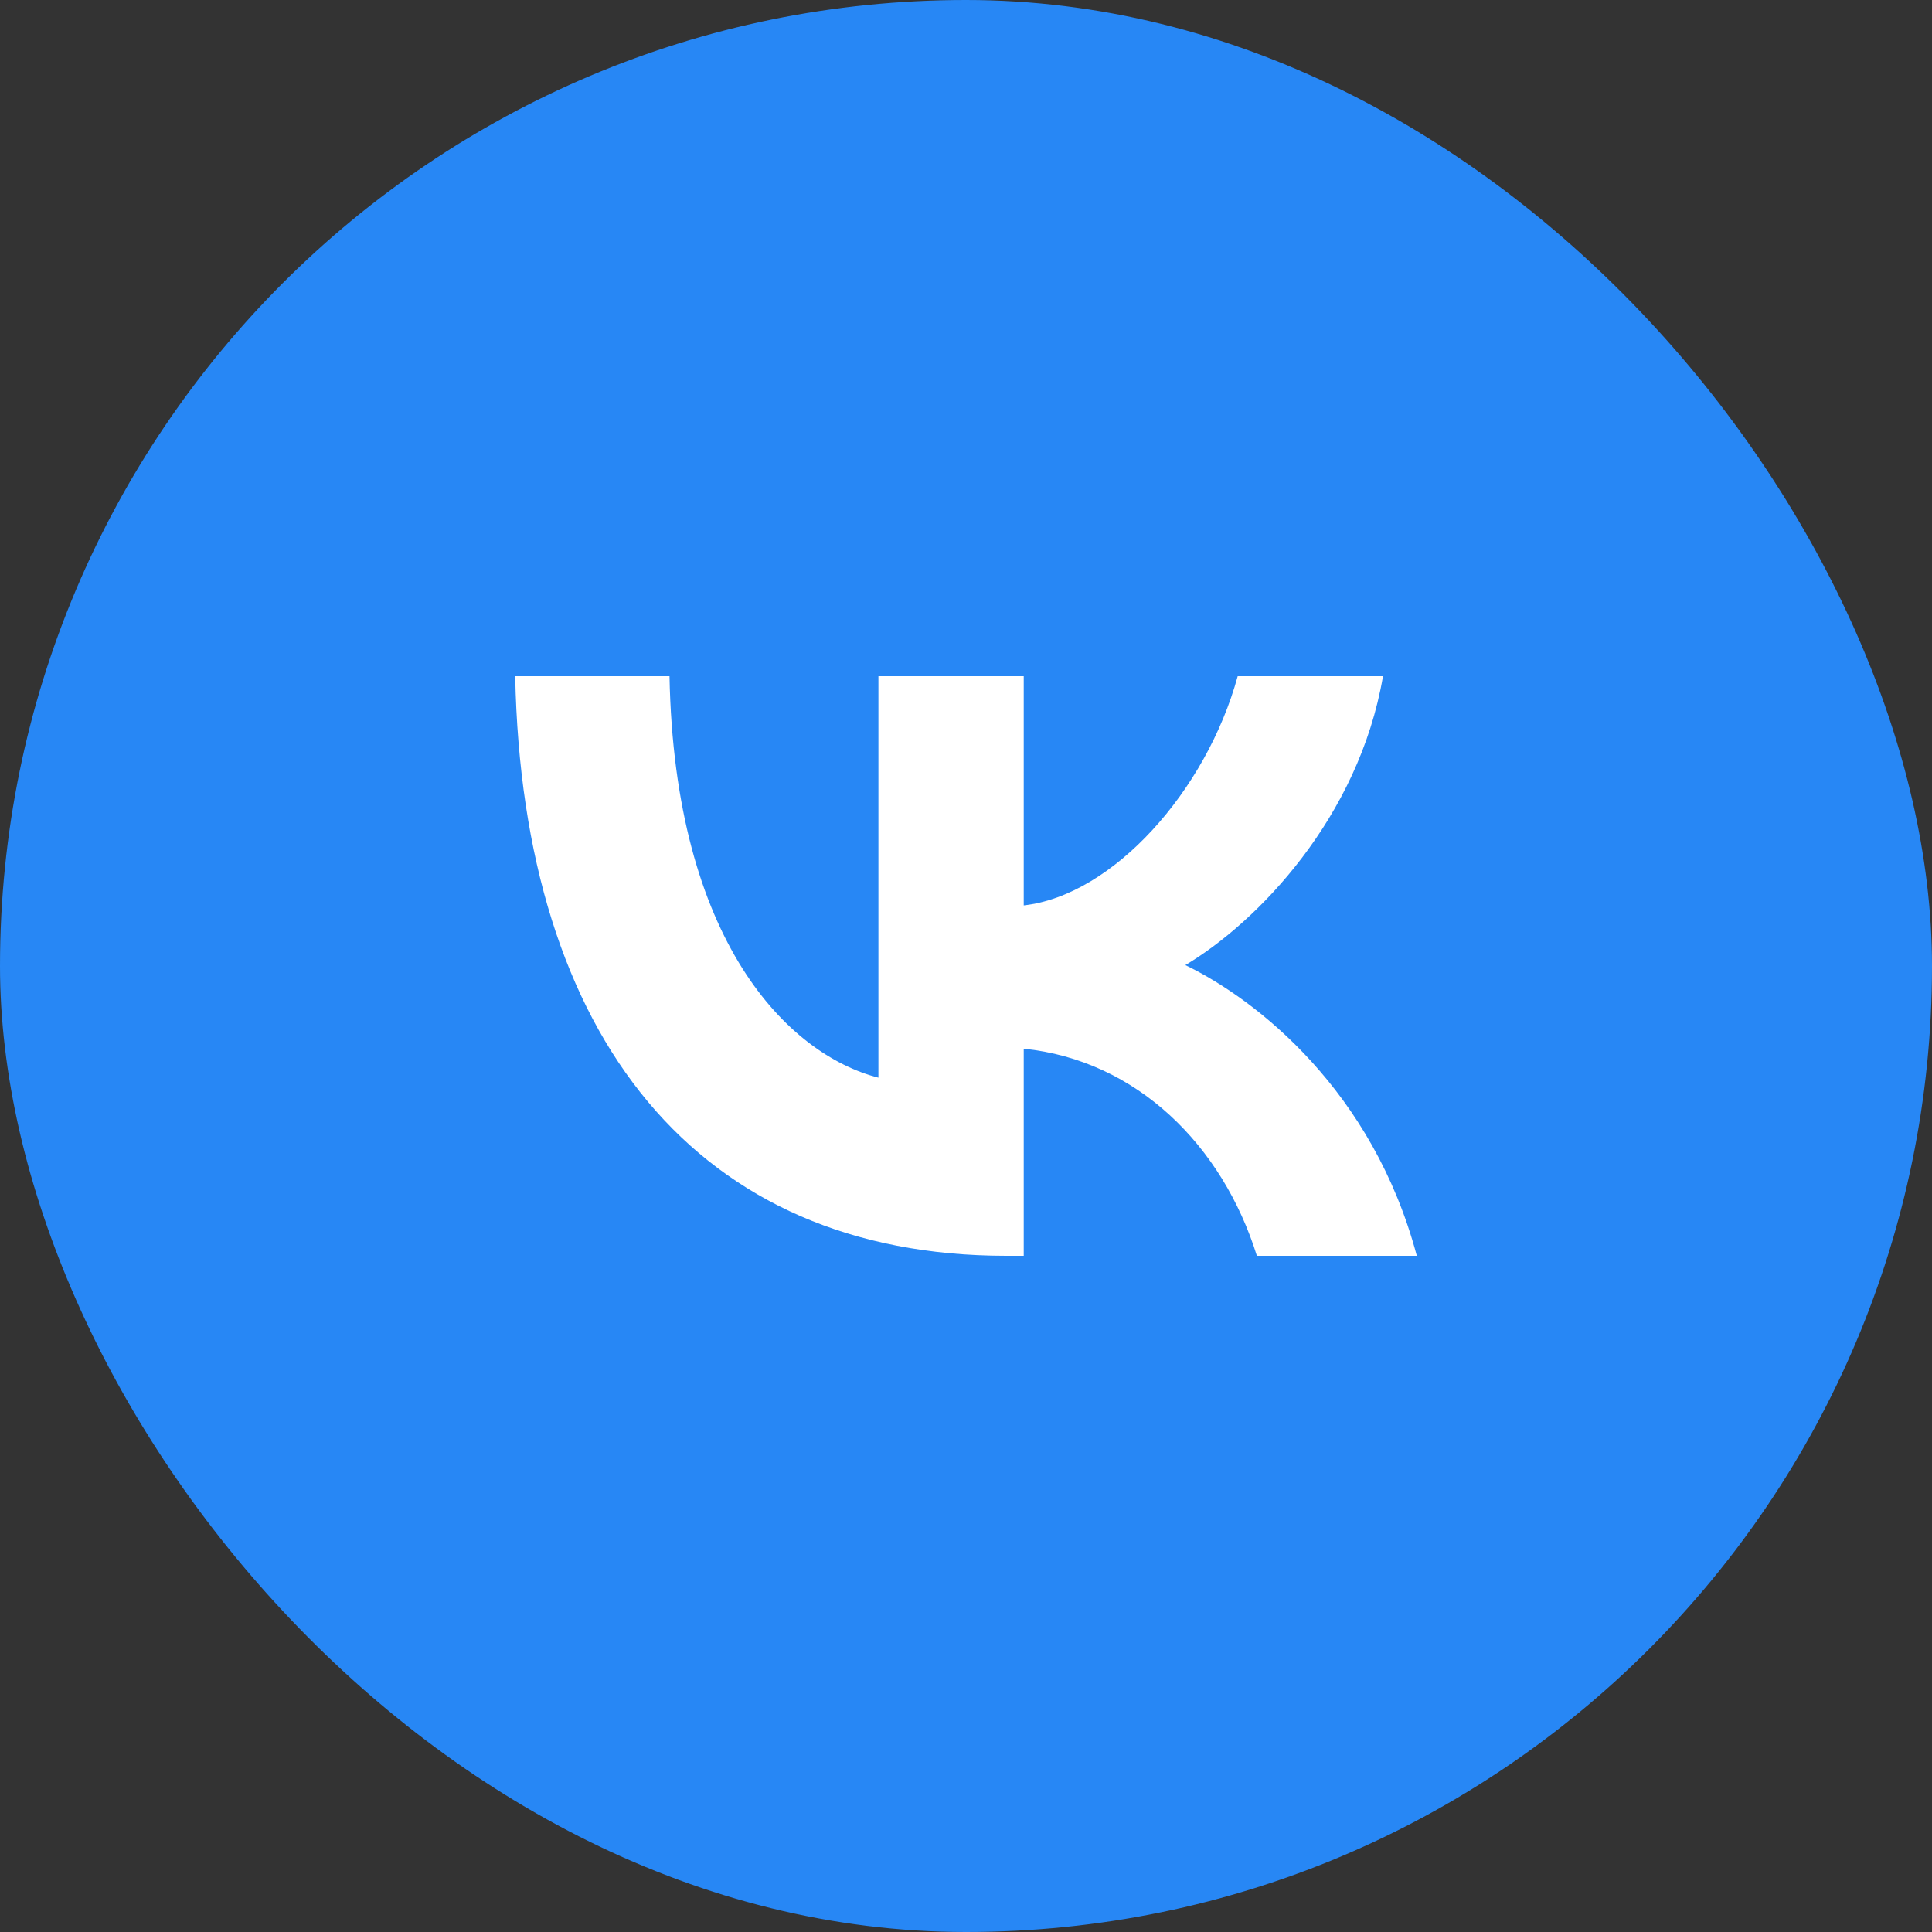<?xml version="1.0" encoding="UTF-8"?> <svg xmlns="http://www.w3.org/2000/svg" width="60" height="60" viewBox="0 0 60 60" fill="none"><rect x="0" y="0" width="60" height="60" fill="#333333" stroke="none"/><rect width="60" height="60" rx="30" fill="#2787F5"></rect><path fill-rule="evenodd" clip-rule="evenodd" d="M16 21C16.227 32.244 21.684 39 31.25 39H31.793V32.568C35.308 32.928 37.966 35.576 39.033 39H44C42.636 33.882 39.05 31.054 36.812 29.972C39.05 28.64 42.198 25.396 42.95 21H38.438C37.459 24.568 34.556 27.81 31.793 28.118V21H27.28V33.468C24.482 32.748 20.949 29.252 20.792 21H16Z" fill="white"></path></svg> 